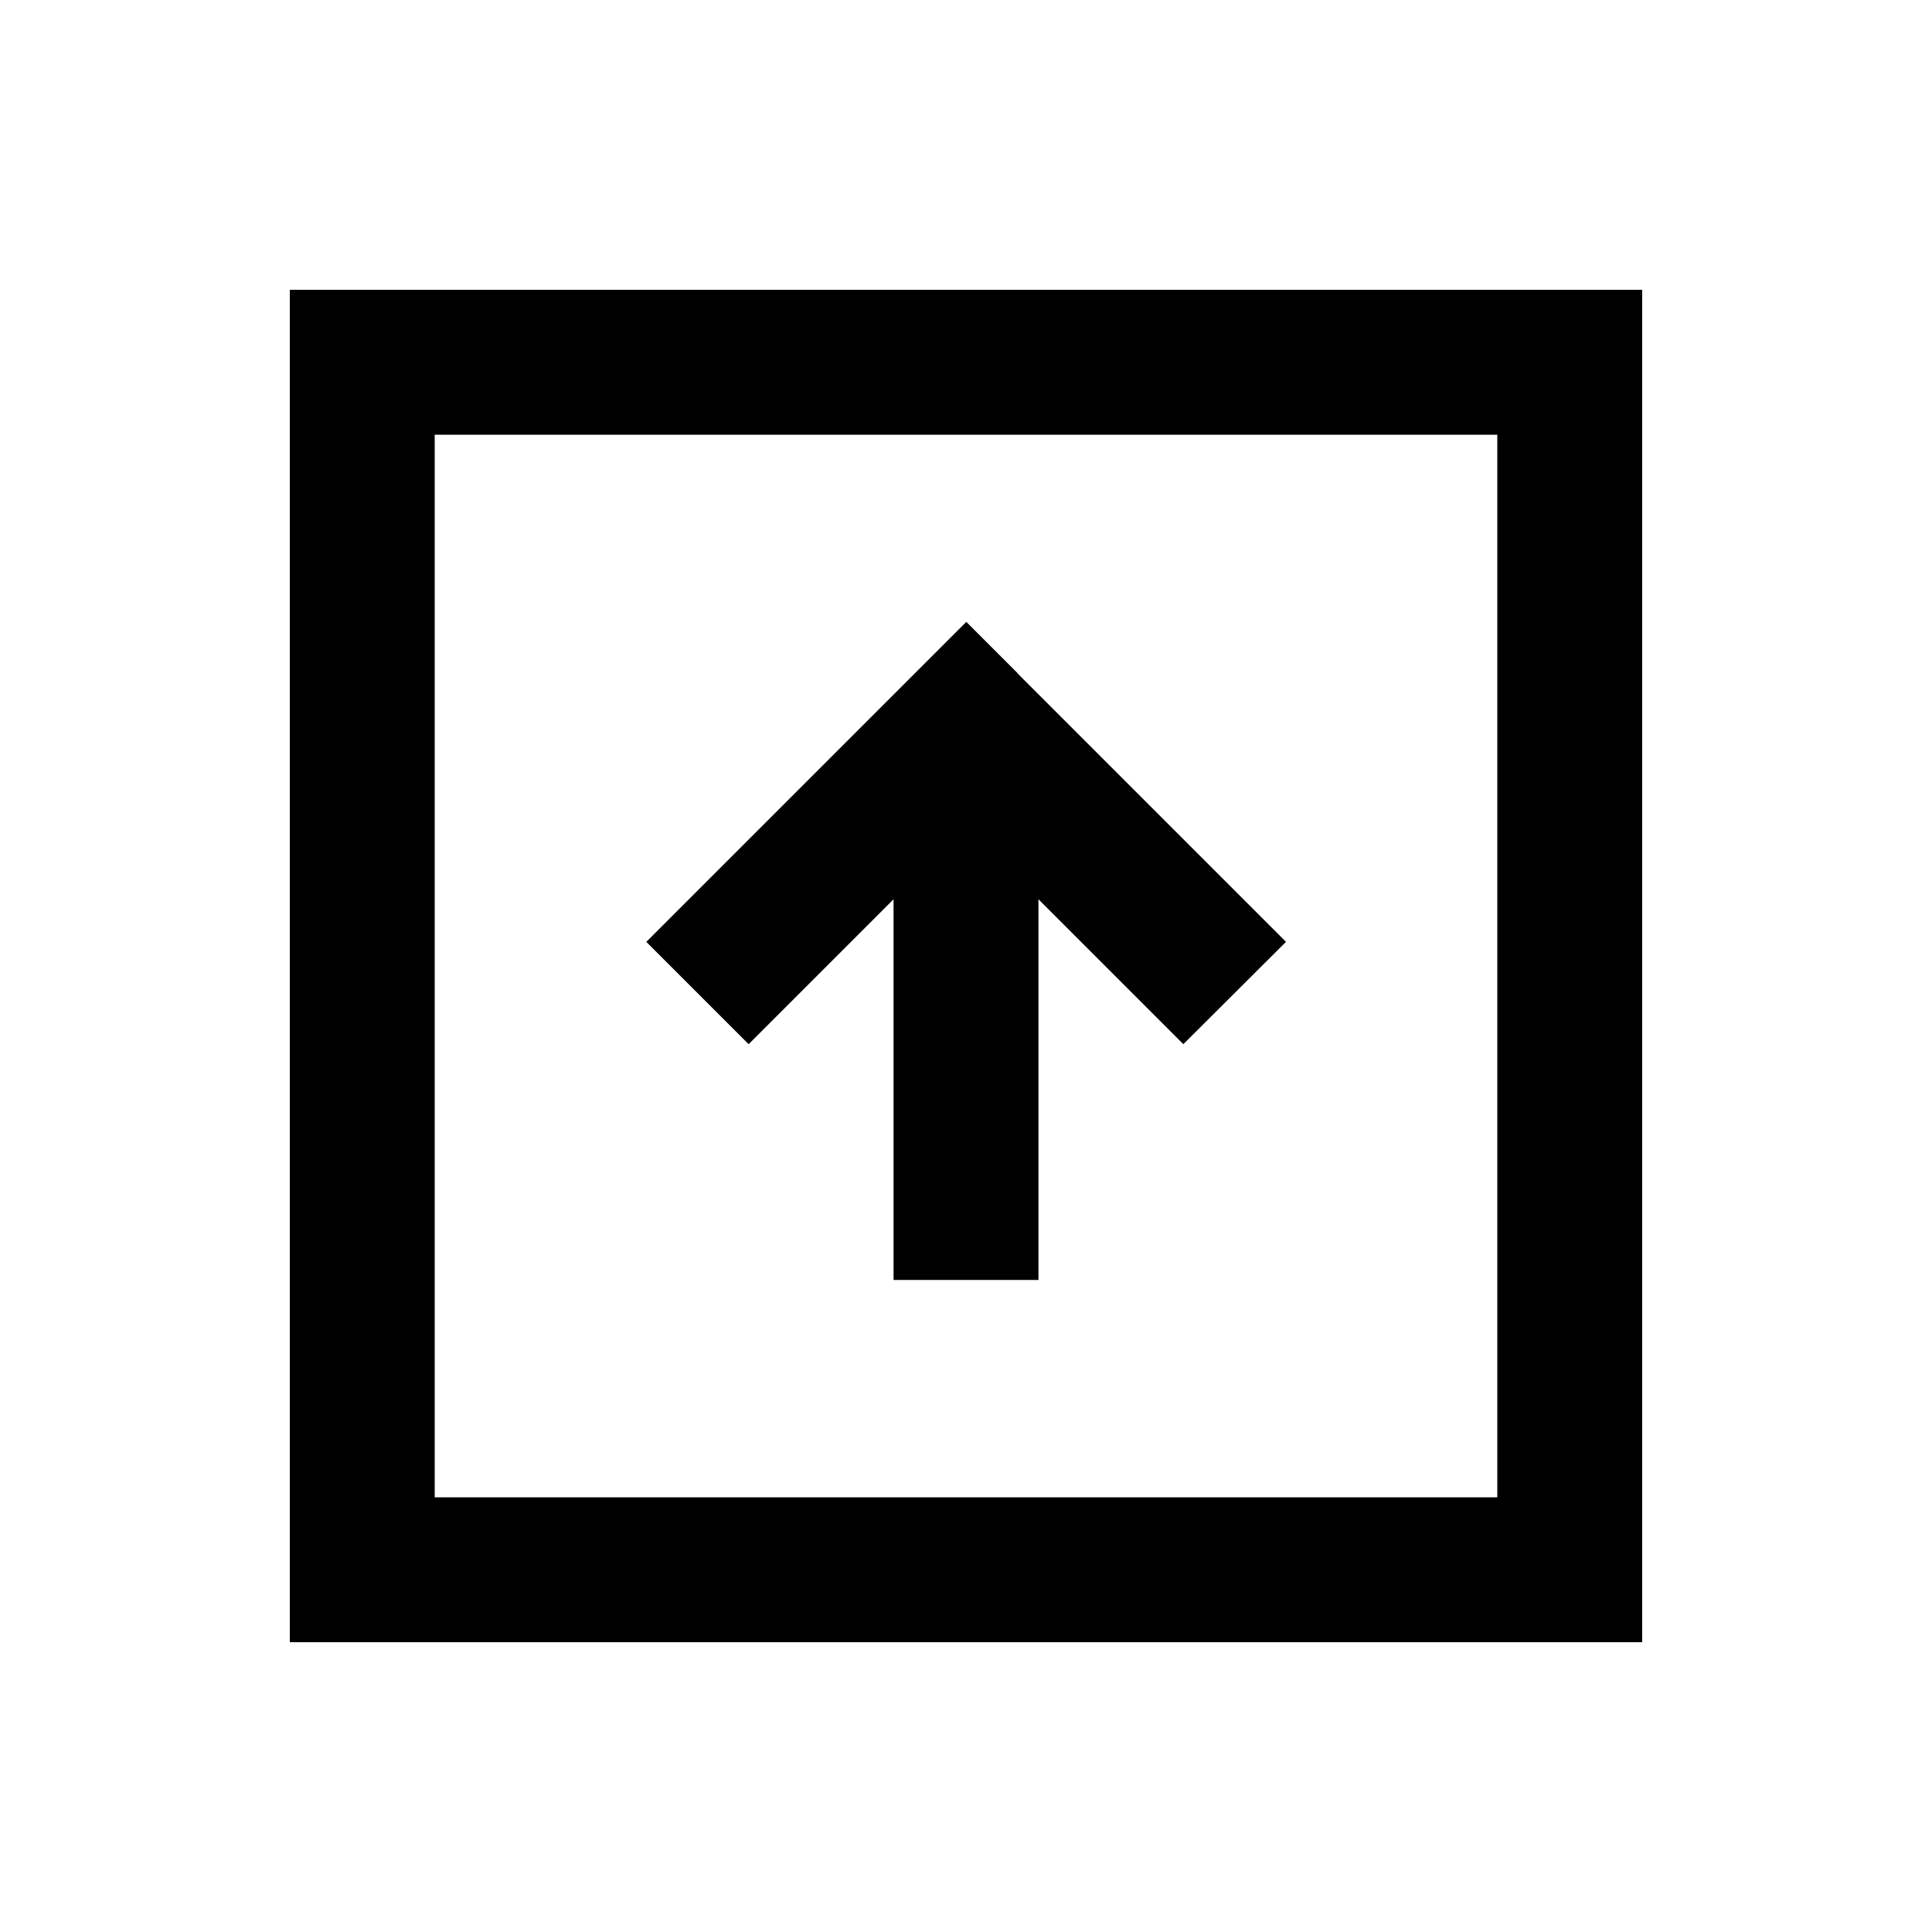 <svg xmlns="http://www.w3.org/2000/svg" viewBox="0 0 640 640"><!--! Font Awesome Pro 7.1.0 by @fontawesome - https://fontawesome.com License - https://fontawesome.com/license (Commercial License) Copyright 2025 Fonticons, Inc. --><path fill="currentColor" d="M144 144L144 496L496 496L496 144L144 144zM96 96L544 96L544 544L96 544L96 96zM337 223C394.2 280.2 423.8 309.8 426 312L392 345.9C383 336.9 367 320.9 344 297.9L344 424L296 424L296 297.9C273 320.9 257 336.9 248 345.9L214.1 312L303.1 223L320.1 206L337.1 223z"/></svg>